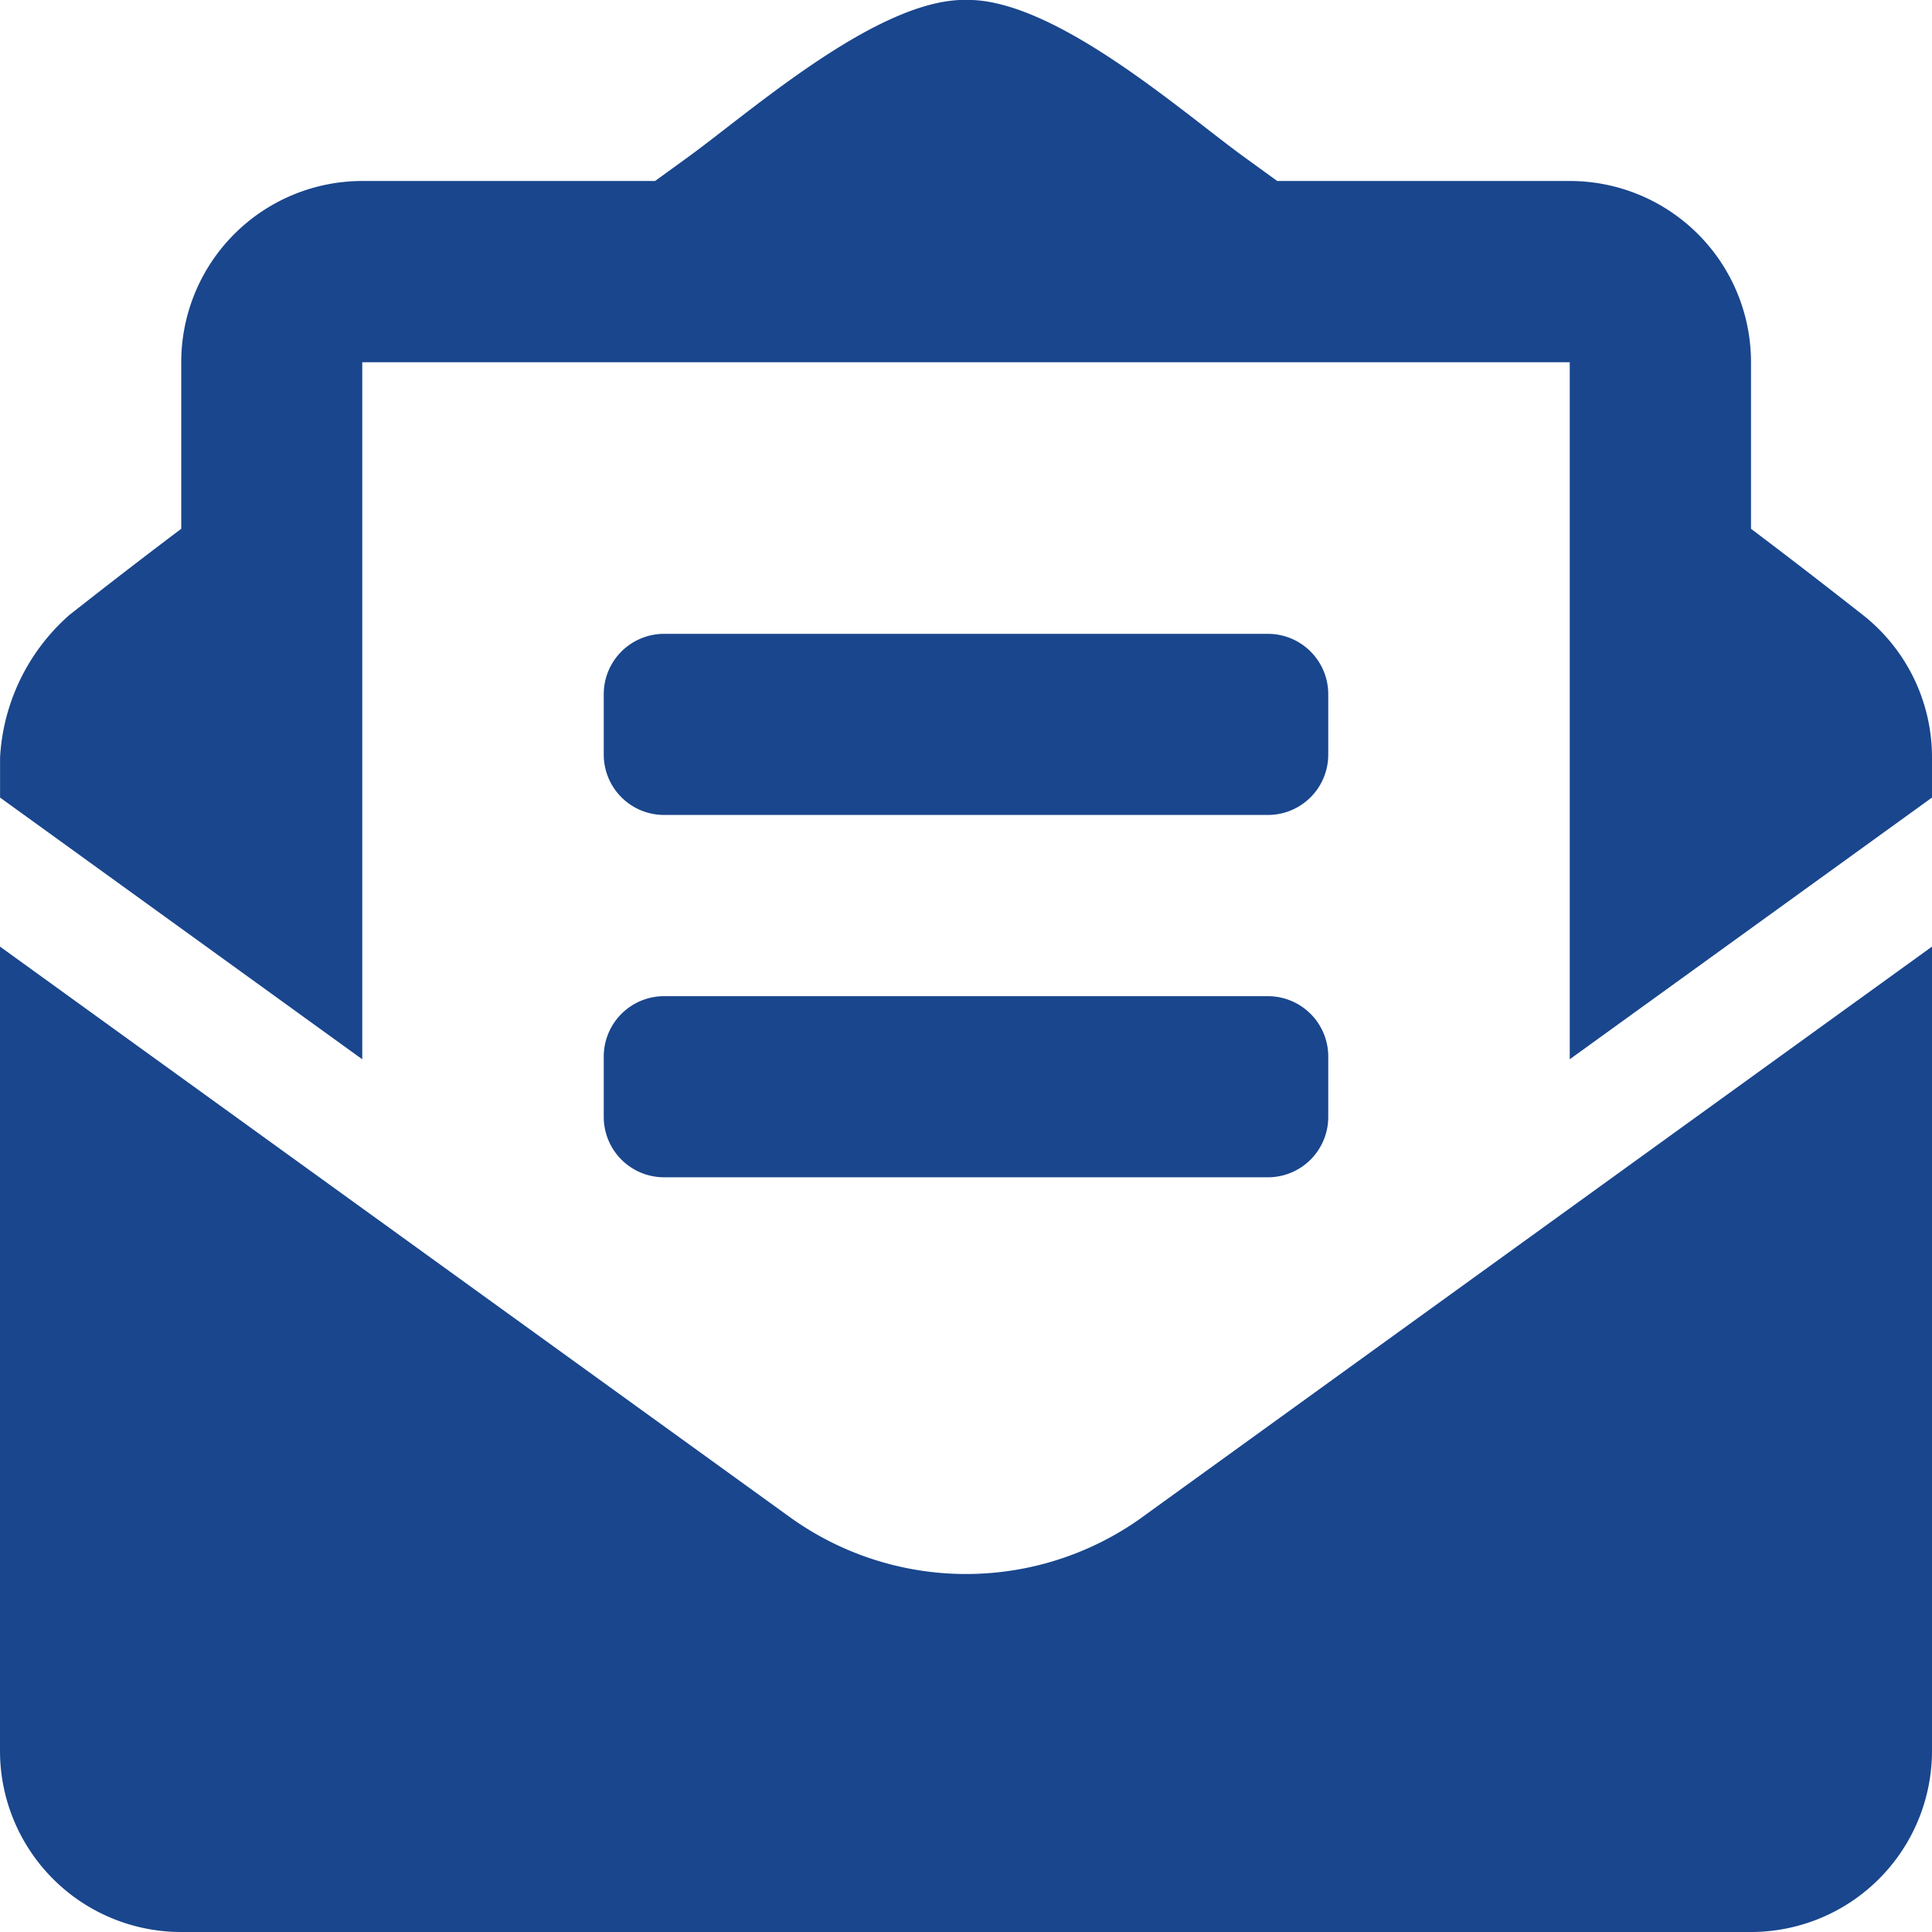 <svg xmlns="http://www.w3.org/2000/svg" width="83.472" height="83.473" viewBox="0 0 83.472 83.473">
  <path id="Path_267" data-name="Path 267" d="M771.769,34.53v1.736L756.118,47.573V17.458h-52.17V47.573L688.3,36.266V34.53a8.848,8.848,0,0,1,3-6.157c1.444-1.132,2.811-2.2,4.828-3.72v-7.2a7.826,7.826,0,0,1,7.825-7.826h12.644c.5-.359.957-.694,1.474-1.068,2.741-2,8.185-6.813,11.967-6.756,3.783-.057,9.229,4.755,11.968,6.756.517.374.978.71,1.474,1.068h12.643a7.827,7.827,0,0,1,7.826,7.826v7.2c2.017,1.523,3.384,2.588,4.828,3.72A7.825,7.825,0,0,1,771.769,34.53ZM737.674,67.336l34.095-24.631V77.453a7.825,7.825,0,0,1-7.825,7.826H696.123a7.827,7.827,0,0,1-7.826-7.826V42.705l34.1,24.631a13.027,13.027,0,0,0,15.281,0ZM714.382,34.413V31.8a2.608,2.608,0,0,1,2.609-2.608h26.085a2.607,2.607,0,0,1,2.608,2.608v2.609a2.607,2.607,0,0,1-2.608,2.608H716.991A2.608,2.608,0,0,1,714.382,34.413Zm0,13.042a2.608,2.608,0,0,1,2.609-2.608h26.085a2.607,2.607,0,0,1,2.608,2.608v2.609a2.607,2.607,0,0,1-2.608,2.608H716.991a2.608,2.608,0,0,1-2.609-2.608Z" transform="translate(-688.297 -1.807)" fill="#19468d"/>
</svg>
